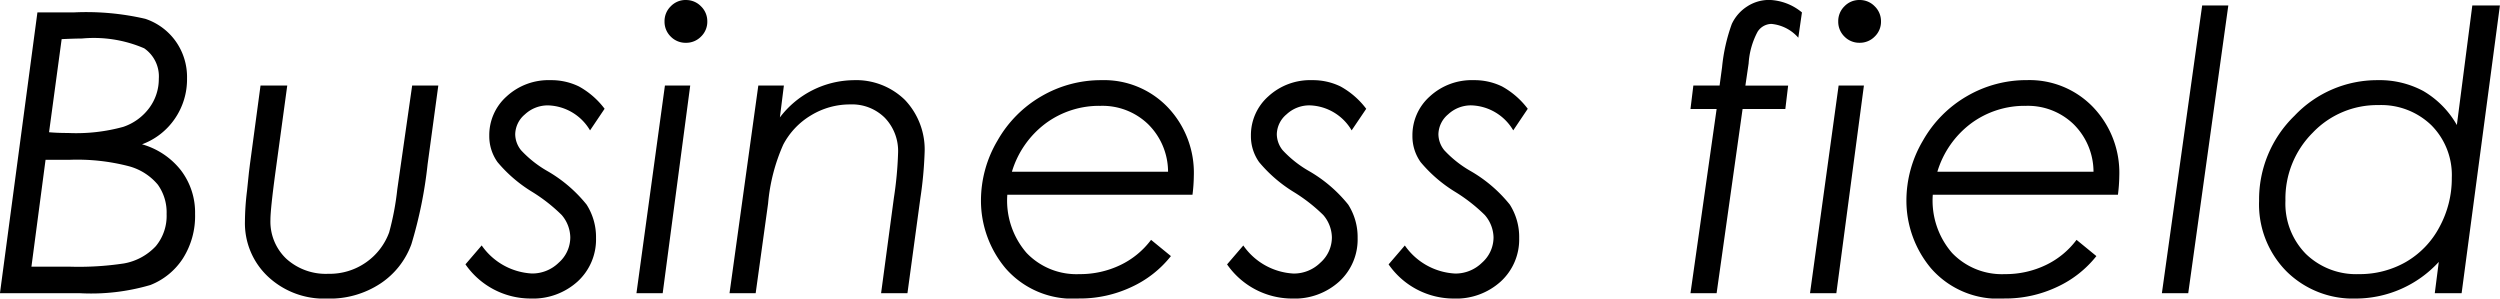 <svg xmlns="http://www.w3.org/2000/svg" width="108.712" height="12.982" viewBox="0 0 108.712 12.982">
  <path id="Path_115140" data-name="Path 115140" d="M-52.849-12.21h1.569a11.39,11.39,0,0,1,3.121.278,2.651,2.651,0,0,1,1.316.967,2.687,2.687,0,0,1,.5,1.627,3.016,3.016,0,0,1-.531,1.751A2.969,2.969,0,0,1-48.3-6.475a3.28,3.28,0,0,1,1.693,1.133,3.027,3.027,0,0,1,.614,1.9,3.437,3.437,0,0,1-.527,1.926A2.985,2.985,0,0,1-47.935-.357,9.132,9.132,0,0,1-51,0h-3.478Zm1.054,1.162L-52.343-7q.357.033.83.033a7.708,7.708,0,0,0,2.395-.266,2.334,2.334,0,0,0,1.141-.834,2.113,2.113,0,0,0,.407-1.258,1.484,1.484,0,0,0-.635-1.324,5.531,5.531,0,0,0-2.7-.427Q-51.264-11.073-51.8-11.048Zm-.7,5.246-.614,4.648h1.652a13.133,13.133,0,0,0,2.374-.141A2.489,2.489,0,0,0-47.7-2.046a2.065,2.065,0,0,0,.469-1.4,2.068,2.068,0,0,0-.382-1.274,2.475,2.475,0,0,0-1.253-.8A8.9,8.9,0,0,0-51.471-5.8Zm9.348-3.229h1.162L-42.5-5.254q-.216,1.6-.216,2.059A2.226,2.226,0,0,0-42.028-1.5a2.554,2.554,0,0,0,1.83.656,2.753,2.753,0,0,0,1.644-.5,2.737,2.737,0,0,0,1-1.3A11.887,11.887,0,0,0-37.2-4.516l.647-4.516h1.137l-.465,3.42a18.923,18.923,0,0,1-.706,3.482,3.467,3.467,0,0,1-1.332,1.7,4,4,0,0,1-2.337.664,3.56,3.56,0,0,1-2.569-.959,3.18,3.18,0,0,1-1-2.395,11.438,11.438,0,0,1,.091-1.336l.083-.8.042-.34Zm14.96,1.013-.631.938a2.193,2.193,0,0,0-1.81-1.087,1.453,1.453,0,0,0-1.021.39,1.158,1.158,0,0,0-.423.863,1.122,1.122,0,0,0,.257.7,4.816,4.816,0,0,0,1.137.9,6.061,6.061,0,0,1,1.71,1.461A2.621,2.621,0,0,1-28.558-2.4a2.479,2.479,0,0,1-.793,1.884,2.885,2.885,0,0,1-2.063.747,3.448,3.448,0,0,1-2.822-1.486l.706-.822a2.844,2.844,0,0,0,2.183,1.22,1.644,1.644,0,0,0,1.17-.473,1.469,1.469,0,0,0,.5-1.1,1.532,1.532,0,0,0-.374-.971,7.205,7.205,0,0,0-1.295-1.013A6.106,6.106,0,0,1-32.841-5.7,1.94,1.94,0,0,1-33.2-6.848a2.254,2.254,0,0,1,.755-1.71,2.687,2.687,0,0,1,1.909-.706A2.735,2.735,0,0,1-29.3-8.99,3.524,3.524,0,0,1-28.184-8.019Zm3.538-4.731a.9.9,0,0,1,.656.274.9.9,0,0,1,.274.656.891.891,0,0,1-.274.66.9.9,0,0,1-.656.27.9.9,0,0,1-.66-.27.9.9,0,0,1-.27-.66.9.9,0,0,1,.27-.656A.891.891,0,0,1-24.647-12.75Zm-.913,3.719h1.1L-25.659,0H-26.8Zm4.061,0h1.112l-.174,1.386a4.08,4.08,0,0,1,3.188-1.619,3.033,3.033,0,0,1,2.25.859,3.132,3.132,0,0,1,.855,2.312,16.991,16.991,0,0,1-.183,1.951L-15.016,0h-1.146l.556-4.142A16,16,0,0,0-15.423-6.1,2.082,2.082,0,0,0-16-7.628a2.016,2.016,0,0,0-1.5-.581,3.25,3.25,0,0,0-1.7.469,3.237,3.237,0,0,0-1.216,1.278A7.991,7.991,0,0,0-21.076-3.9l-.54,3.9h-1.137ZM-2.621-4.283h-8.052a3.473,3.473,0,0,0,.838,2.532,3,3,0,0,0,2.3.921,4.035,4.035,0,0,0,1.768-.39,3.611,3.611,0,0,0,1.345-1.1l.863.706A4.678,4.678,0,0,1-5.273-.27a5.266,5.266,0,0,1-2.287.5,3.866,3.866,0,0,1-3.192-1.316,4.578,4.578,0,0,1-1.067-2.959,5.114,5.114,0,0,1,.718-2.59A5.169,5.169,0,0,1-9.179-8.571a5.134,5.134,0,0,1,2.606-.693A3.829,3.829,0,0,1-3.7-8.089,4.125,4.125,0,0,1-2.563-5.1,6.973,6.973,0,0,1-2.621-4.283Zm-1.062-1a2.915,2.915,0,0,0-.872-2.071,2.858,2.858,0,0,0-2.067-.793,3.909,3.909,0,0,0-2.386.764,4.092,4.092,0,0,0-1.465,2.1ZM4.934-8.019,4.3-7.081a2.193,2.193,0,0,0-1.81-1.087,1.453,1.453,0,0,0-1.021.39,1.158,1.158,0,0,0-.423.863,1.122,1.122,0,0,0,.257.7,4.816,4.816,0,0,0,1.137.9,6.061,6.061,0,0,1,1.71,1.461A2.621,2.621,0,0,1,4.56-2.4,2.479,2.479,0,0,1,3.768-.515,2.885,2.885,0,0,1,1.7.232,3.448,3.448,0,0,1-1.117-1.253l.706-.822A2.844,2.844,0,0,0,1.771-.855a1.644,1.644,0,0,0,1.17-.473,1.469,1.469,0,0,0,.5-1.1A1.532,1.532,0,0,0,3.066-3.4,7.205,7.205,0,0,0,1.771-4.408,6.106,6.106,0,0,1,.277-5.7,1.94,1.94,0,0,1-.08-6.848a2.254,2.254,0,0,1,.755-1.71,2.687,2.687,0,0,1,1.909-.706,2.735,2.735,0,0,1,1.233.274A3.524,3.524,0,0,1,4.934-8.019Zm7.024,0-.631.938a2.193,2.193,0,0,0-1.81-1.087,1.453,1.453,0,0,0-1.021.39,1.158,1.158,0,0,0-.423.863,1.122,1.122,0,0,0,.257.7,4.816,4.816,0,0,0,1.137.9,6.061,6.061,0,0,1,1.71,1.461A2.621,2.621,0,0,1,11.585-2.4a2.479,2.479,0,0,1-.793,1.884A2.885,2.885,0,0,1,8.729.232,3.448,3.448,0,0,1,5.907-1.253l.706-.822A2.844,2.844,0,0,0,8.8-.855a1.644,1.644,0,0,0,1.17-.473,1.469,1.469,0,0,0,.5-1.1A1.532,1.532,0,0,0,10.09-3.4,7.205,7.205,0,0,0,8.8-4.408,6.106,6.106,0,0,1,7.3-5.7a1.94,1.94,0,0,1-.357-1.146A2.254,2.254,0,0,1,7.7-8.558a2.687,2.687,0,0,1,1.909-.706,2.735,2.735,0,0,1,1.233.274A3.524,3.524,0,0,1,11.958-8.019ZM23.881-12.21l-.158,1.1a1.769,1.769,0,0,0-1.17-.6.726.726,0,0,0-.6.34,3.356,3.356,0,0,0-.39,1.378l-.141.963h1.859L23.159-8.01H21.3L20.171,0H19.034l1.137-8.01H19.034l.125-1.021H20.3l.108-.8a7.666,7.666,0,0,1,.423-1.876,1.819,1.819,0,0,1,.664-.76,1.743,1.743,0,0,1,.971-.286A2.343,2.343,0,0,1,23.881-12.21Zm2.508-.54a.9.9,0,0,1,.656.274.9.9,0,0,1,.274.656.891.891,0,0,1-.274.66.9.9,0,0,1-.656.27.9.9,0,0,1-.66-.27.9.9,0,0,1-.27-.66.9.9,0,0,1,.27-.656A.891.891,0,0,1,26.39-12.75Zm-.913,3.719h1.1L25.377,0H24.232ZM37.622-4.283H29.571a3.473,3.473,0,0,0,.838,2.532,3,3,0,0,0,2.3.921,4.035,4.035,0,0,0,1.768-.39,3.611,3.611,0,0,0,1.345-1.1l.863.706A4.678,4.678,0,0,1,34.97-.27a5.266,5.266,0,0,1-2.287.5,3.866,3.866,0,0,1-3.192-1.316,4.578,4.578,0,0,1-1.067-2.959,5.114,5.114,0,0,1,.718-2.59,5.169,5.169,0,0,1,1.922-1.938,5.134,5.134,0,0,1,2.606-.693,3.829,3.829,0,0,1,2.872,1.175A4.125,4.125,0,0,1,37.681-5.1,6.973,6.973,0,0,1,37.622-4.283Zm-1.062-1a2.915,2.915,0,0,0-.872-2.071,2.858,2.858,0,0,0-2.067-.793,3.909,3.909,0,0,0-2.386.764,4.092,4.092,0,0,0-1.465,2.1Zm4.725-7.23h1.137L40.679,0H39.533ZM52.567,0H51.4l.174-1.361A4.909,4.909,0,0,1,47.977.232a4.1,4.1,0,0,1-3.03-1.187A4.135,4.135,0,0,1,43.76-4.009,5.07,5.07,0,0,1,45.3-7.716a4.945,4.945,0,0,1,3.623-1.548,4.007,4.007,0,0,1,1.98.473A3.992,3.992,0,0,1,52.36-7.313l.672-5.2h1.2ZM48.1-.83a4.039,4.039,0,0,0,2.042-.527A3.8,3.8,0,0,0,51.6-2.872a4.413,4.413,0,0,0,.54-2.15A3.073,3.073,0,0,0,51.256-7.3a3.138,3.138,0,0,0-2.308-.88,3.866,3.866,0,0,0-2.855,1.2,4.046,4.046,0,0,0-1.187,2.955,3.115,3.115,0,0,0,.888,2.316A3.138,3.138,0,0,0,48.1-.83Z" transform="translate(54.476 12.75)"/>
</svg>
